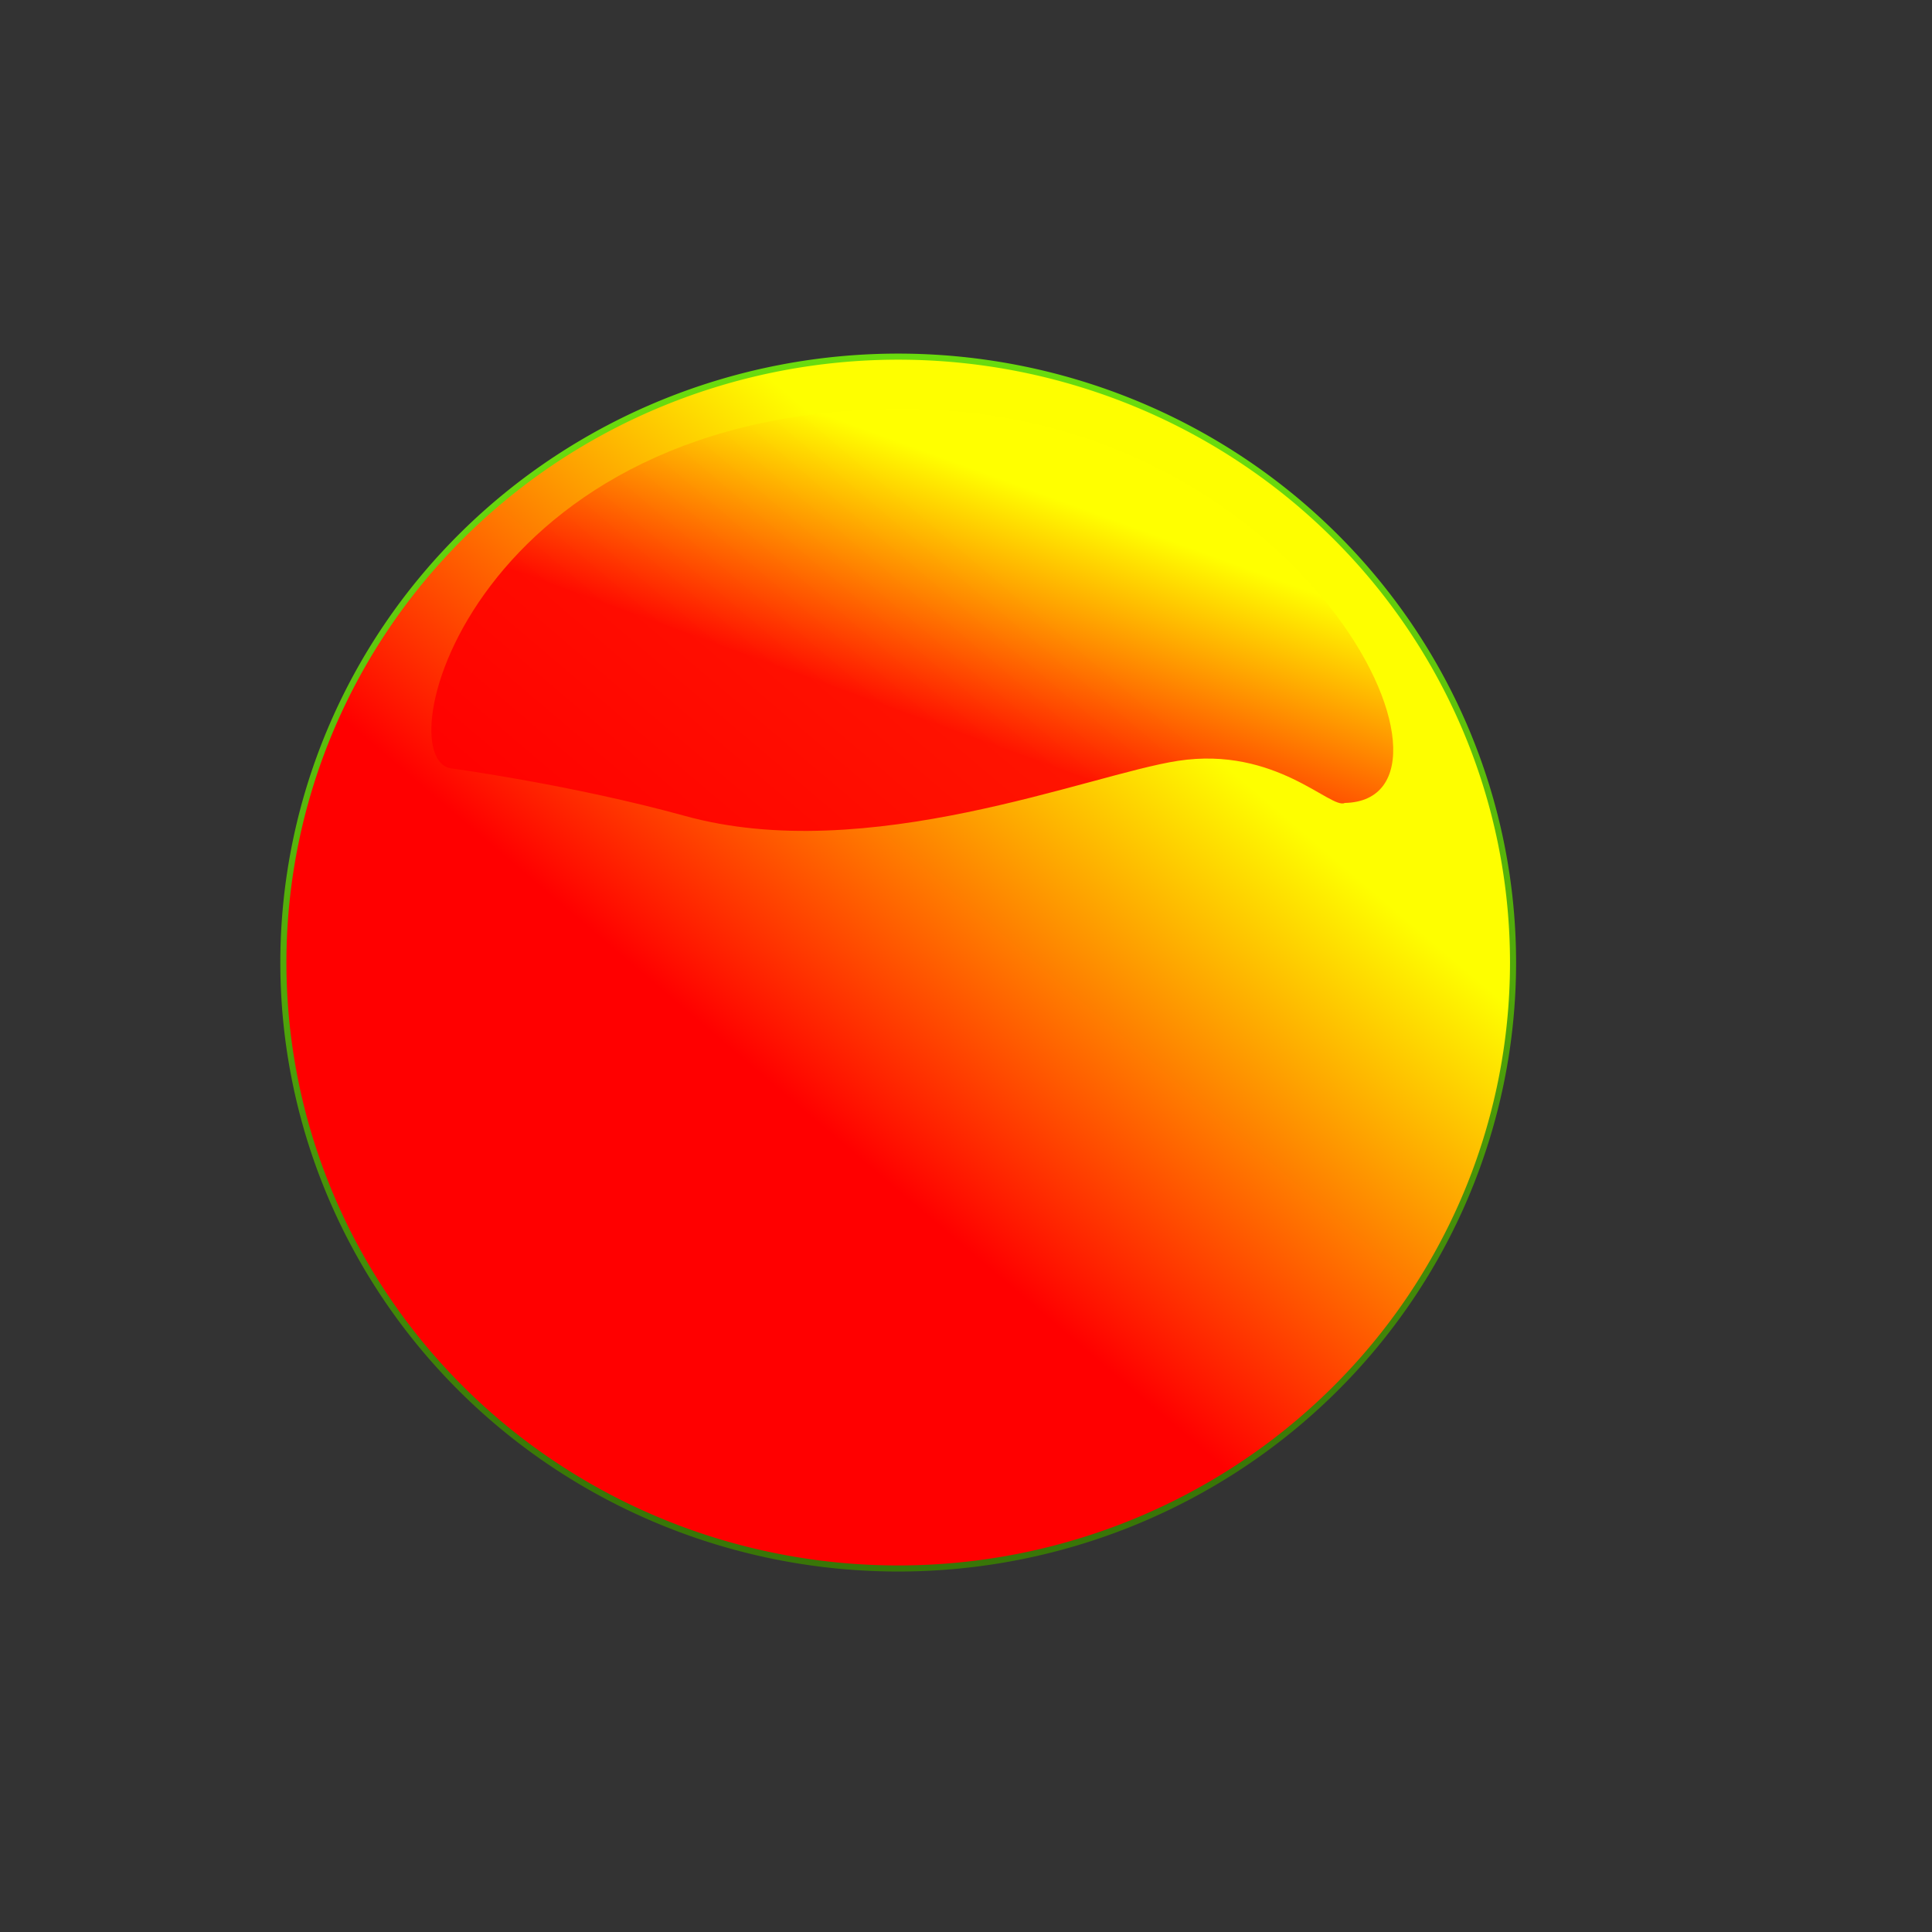 <?xml version="1.0" encoding="UTF-8"?>
<svg width="433.333" height="433.333" xmlns="http://www.w3.org/2000/svg" xmlns:svg="http://www.w3.org/2000/svg" xmlns:xlink="http://www.w3.org/1999/xlink">
 <rect width="100%" height="100%" fill="#333333" stroke="none"/>
 <title>AHMED</title>
 <defs>
  <linearGradient id="linearGradient1697">
   <stop id="stop1698" offset="0" stop-color="#69db0e"/>
   <stop id="stop1699" offset="1" stop-color="#397607"/>
  </linearGradient>
  <linearGradient id="linearGradient1077" x1="0.492" x2="0.492" xlink:href="#linearGradient1697" y1="0.078" y2="0.934"/>
  <linearGradient y1="0.559" x1="0.35" y2="0.227" x2="0.639" id="svg_1">
   <stop offset="0" stop-color="#FF0000"/>
   <stop offset="1" stop-opacity="0.996" stop-color="#ffff00"/>
  </linearGradient>
 </defs>
 <g>
  <title>Layer 1</title>
  <g id="layer1">
   <g id="g1073">
    <path d="m339.365,215.896a137.903,135.904 0 1 1 -275.807,0a137.903,135.904 0 1 1 275.807,0z" id="path1070" stroke-dashoffset="0" stroke-miterlimit="4" stroke-linejoin="round" stroke-linecap="round" stroke-width="1.364" stroke="url(#linearGradient1077)" fill-rule="nonzero" fill="url(#svg_1)"/>
    <path d="m301.639,180.094c32.134,-0.69 -8.981,-87.902 -98.269,-88.366c-97.459,-0.49 -117.401,79.201 -101.919,80.654c0,0 26.7,3.614 52.104,10.604c40.901,11.371 90.931,-9.328 110.646,-12.336c21.976,-3.353 34.311,10.987 37.439,9.445l-0,0z" id="path1713" stroke-width="0.25pt" fill-rule="evenodd" fill="url(#svg_1)" opacity="0.9"/>
   </g>
  </g>
 </g>
</svg>